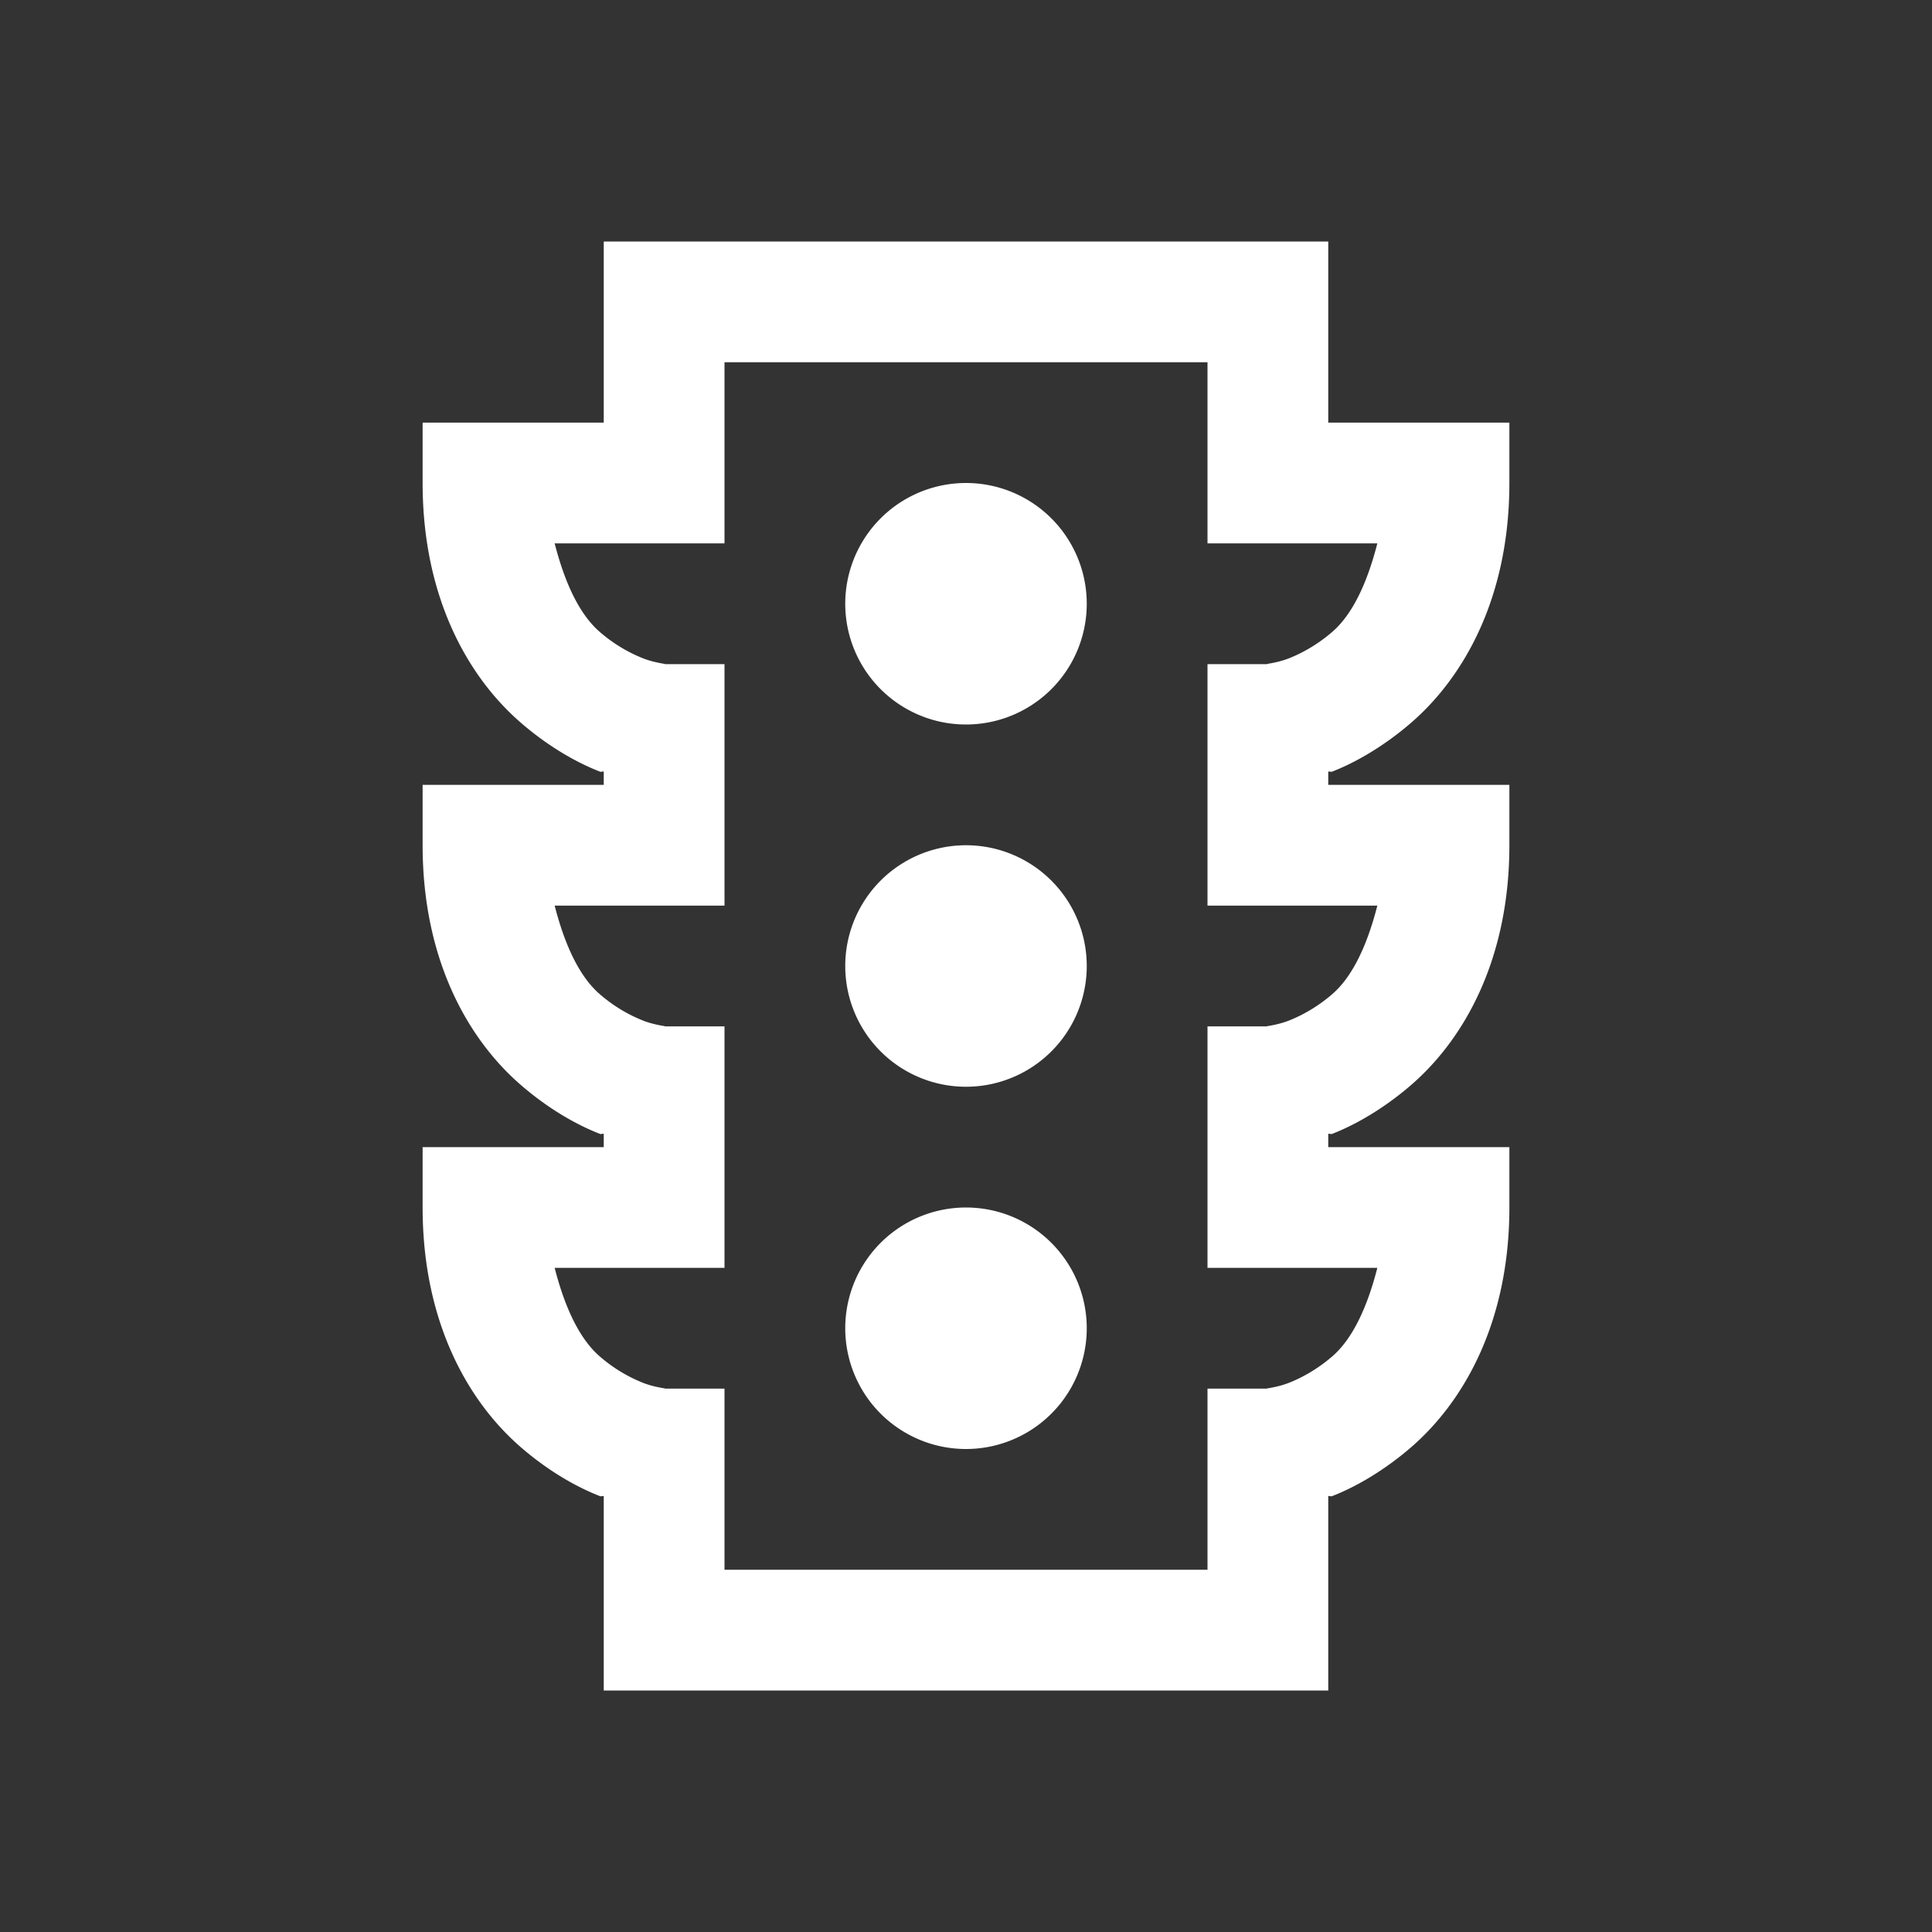 <?xml version="1.0" encoding="UTF-8" standalone="no"?><svg xmlns="http://www.w3.org/2000/svg" xmlns:xlink="http://www.w3.org/1999/xlink" fill="#ffffff" height="32" viewBox="0 0 32 32" width="32"><rect x="0" y="0" width="32" height="32" fill="#333333" stroke="none"/><path d="M10 4v3H7v1c0 1.887.746 3.207 1.625 3.969c.441.383.91.656 1.313.812c.023.008.039-.008.062 0V13H7v1c0 1.887.746 3.207 1.625 3.969c.441.383.91.656 1.313.812c.023.008.039-.008.062 0V19H7v1c0 1.887.746 3.207 1.625 3.969c.441.383.91.656 1.313.812c.023.008.039-.008.062 0V28h12v-3.219c.023-.008.04.008.063 0c.402-.156.87-.43 1.312-.812C24.254 23.207 25 21.887 25 20v-1h-3v-.219c.023-.008.04.008.063 0c.402-.156.87-.43 1.312-.812C24.254 17.207 25 15.887 25 14v-1h-3v-.219c.023-.008.04.008.063 0c.402-.156.87-.43 1.312-.812C24.254 11.207 25 9.887 25 8V7h-3V4zm2 2h8v3h2.813c-.172.672-.418 1.184-.75 1.469c-.243.21-.508.355-.72.437c-.21.082-.425.094-.343.094h-1v4h2.813c-.172.672-.418 1.184-.75 1.469c-.243.21-.508.355-.72.437c-.21.082-.425.094-.343.094h-1v4h2.813c-.172.672-.418 1.184-.75 1.469c-.243.21-.508.355-.72.437c-.21.082-.425.094-.343.094h-1v3h-8v-3h-1c.082 0-.133-.012-.344-.094a2.5 2.5 0 0 1-.719-.437c-.332-.285-.578-.797-.75-1.469H12v-4h-1c.082 0-.133-.012-.344-.094a2.5 2.5 0 0 1-.719-.437c-.332-.285-.578-.797-.75-1.469H12v-4h-1c.082 0-.133-.012-.344-.094a2.5 2.5 0 0 1-.719-.437c-.332-.285-.578-.797-.75-1.469H12zm4 2a1.999 1.999 0 1 0 0 4a1.999 1.999 0 1 0 0-4m0 6a1.999 1.999 0 1 0 0 4a1.999 1.999 0 1 0 0-4m0 6a1.999 1.999 0 1 0 0 4a1.999 1.999 0 1 0 0-4"/></svg>